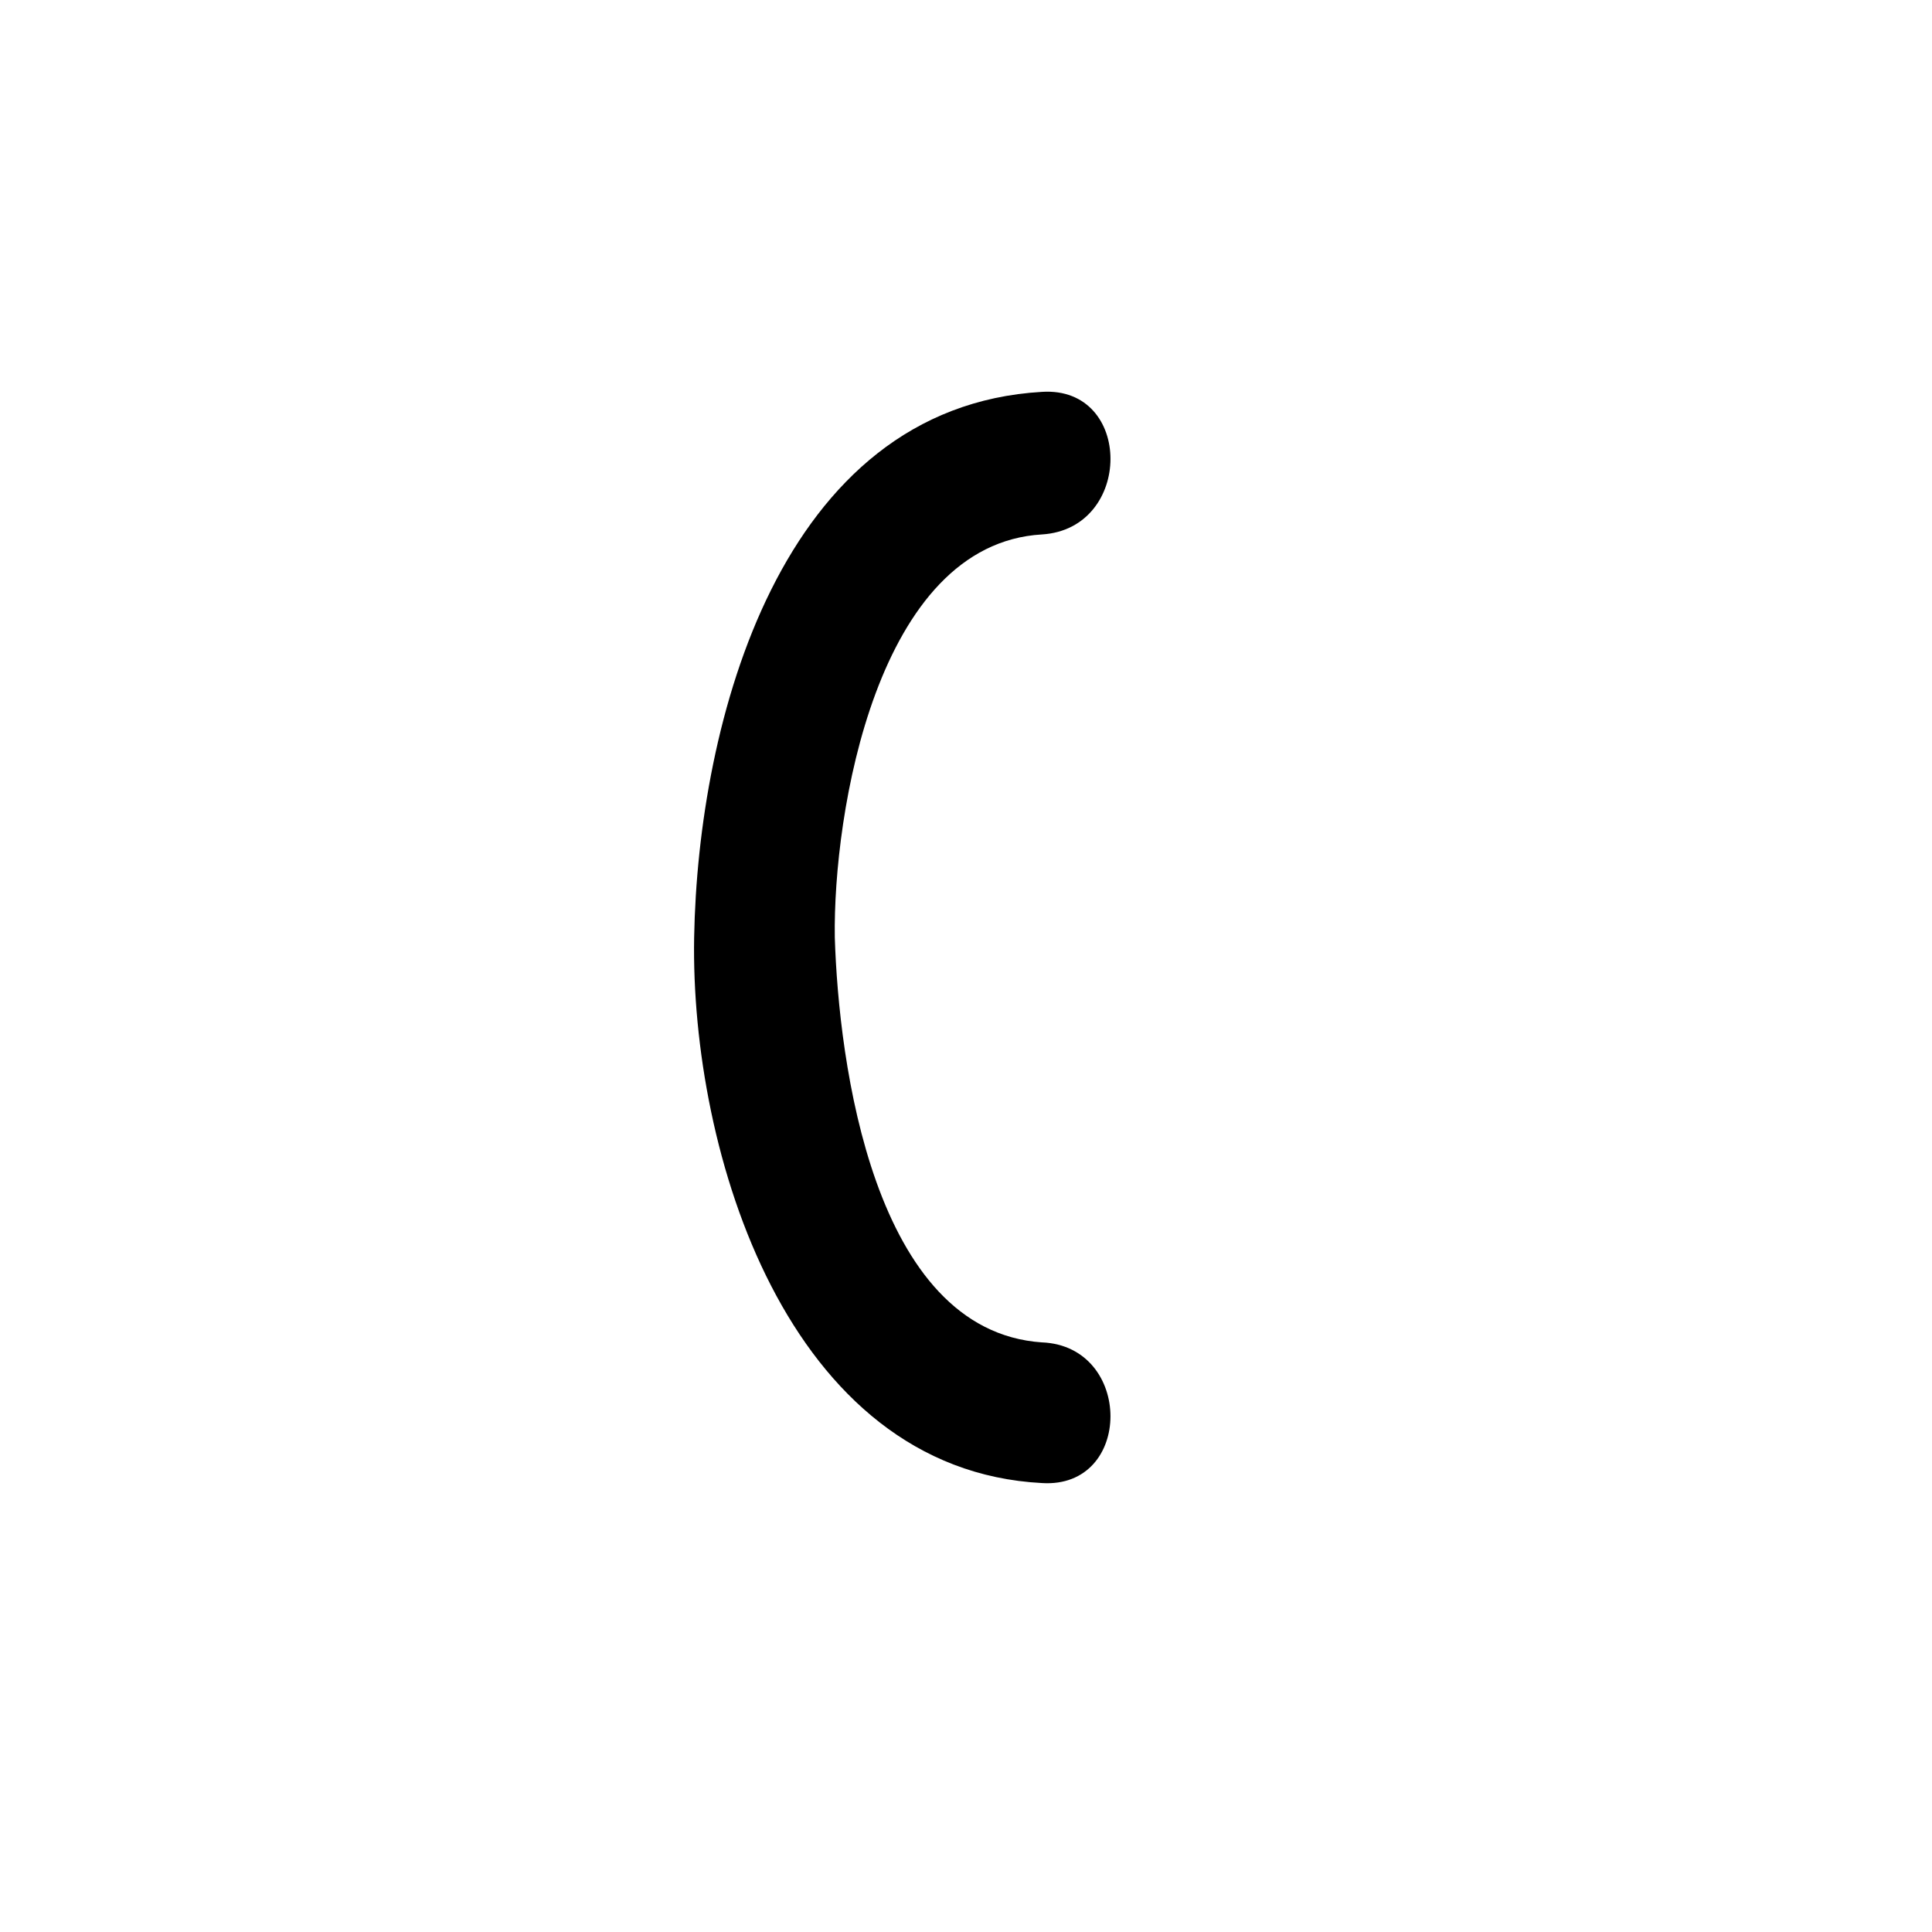 <?xml version="1.0" encoding="UTF-8"?>
<!-- Uploaded to: SVG Repo, www.svgrepo.com, Generator: SVG Repo Mixer Tools -->
<svg fill="#000000" width="800px" height="800px" version="1.1" viewBox="144 144 512 512" xmlns="http://www.w3.org/2000/svg">
 <path d="m420.15 499.75c-44.84-3.023-53.91-74.566-54.918-107.31-0.504-32.746 11.086-104.29 54.918-106.81 24.184-1.512 24.184-39.297 0-37.785-69.527 4.031-91.191 87.664-92.195 144.59-1.008 56.93 24.688 141.07 92.195 144.59 24.18 1.512 24.18-36.273 0-37.281z"/>
</svg>